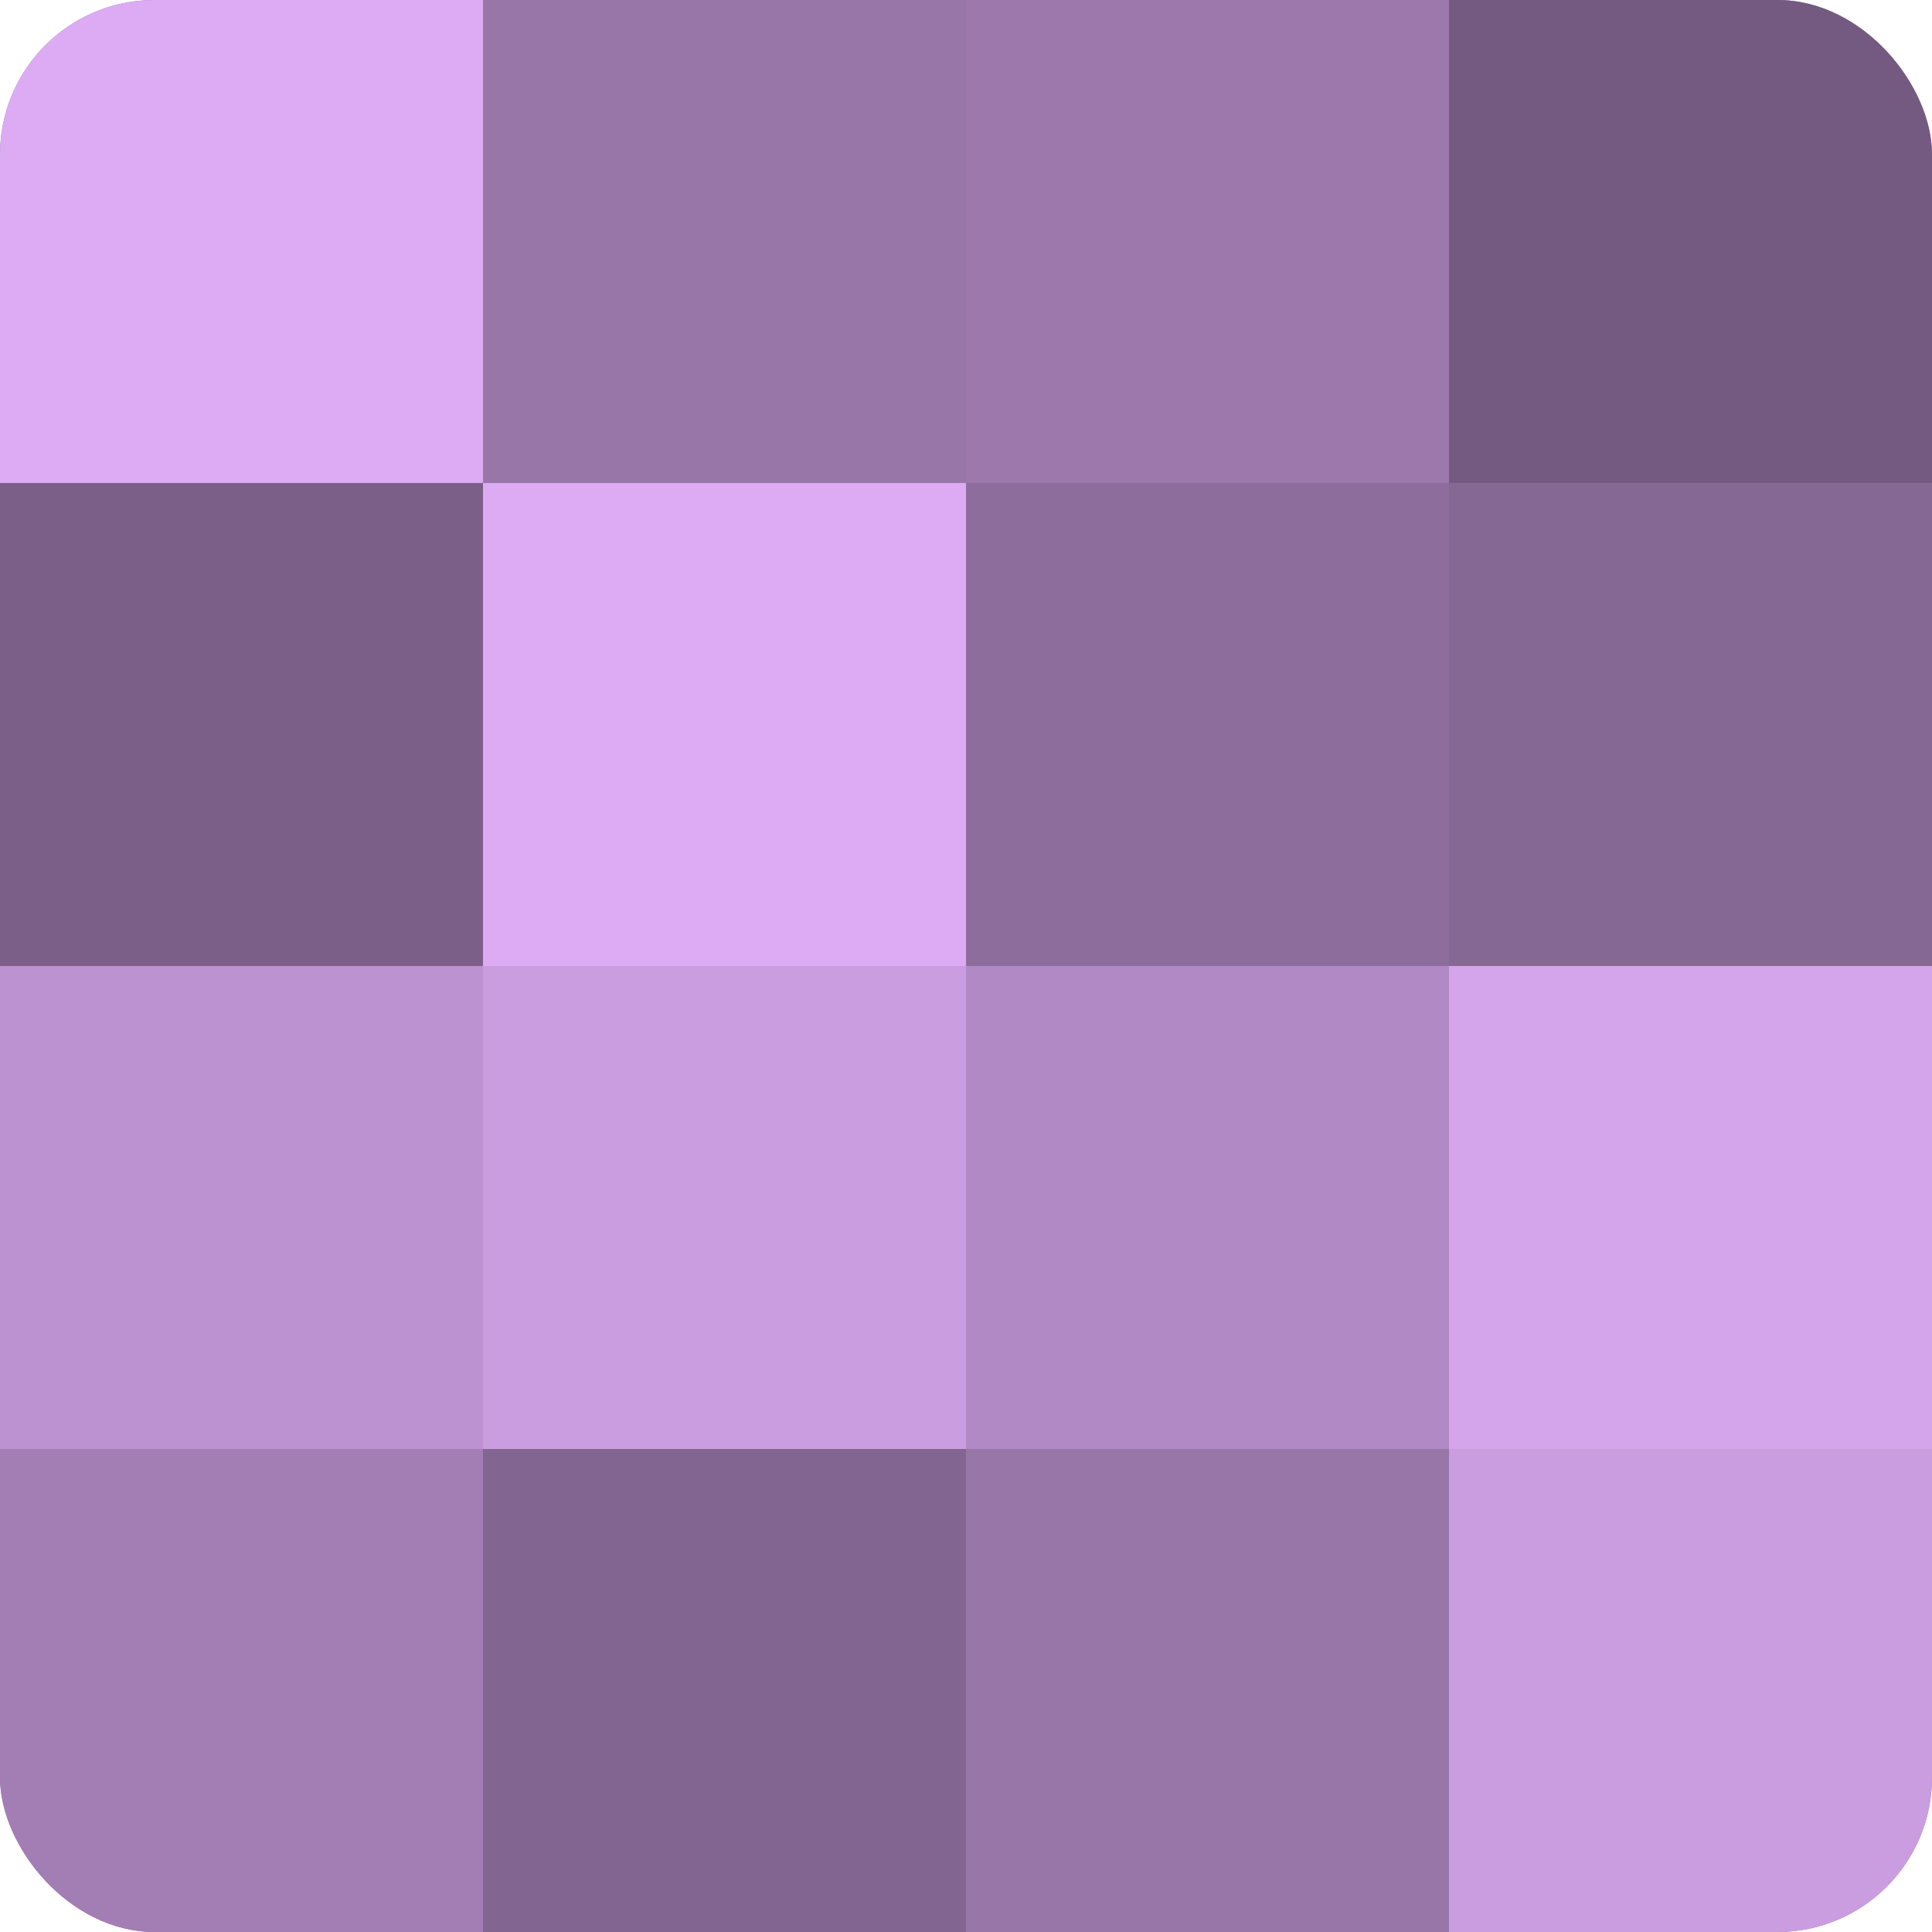 <?xml version="1.0" encoding="UTF-8"?>
<svg xmlns="http://www.w3.org/2000/svg" width="60" height="60" viewBox="0 0 100 100" preserveAspectRatio="xMidYMid meet"><defs><clipPath id="c" width="100" height="100"><rect width="100" height="100" rx="8" ry="8"/></clipPath></defs><g clip-path="url(#c)"><rect width="100" height="100" fill="#9170a0"/><rect width="25" height="25" fill="#dcabf4"/><rect y="25" width="25" height="25" fill="#7b5f88"/><rect y="50" width="25" height="25" fill="#bc92d0"/><rect y="75" width="25" height="25" fill="#a37eb4"/><rect x="25" width="25" height="25" fill="#9876a8"/><rect x="25" y="25" width="25" height="25" fill="#dcabf4"/><rect x="25" y="50" width="25" height="25" fill="#ca9de0"/><rect x="25" y="75" width="25" height="25" fill="#826590"/><rect x="50" width="25" height="25" fill="#9c78ac"/><rect x="50" y="25" width="25" height="25" fill="#8d6d9c"/><rect x="50" y="50" width="25" height="25" fill="#b189c4"/><rect x="50" y="75" width="25" height="25" fill="#9876a8"/><rect x="75" width="25" height="25" fill="#745a80"/><rect x="75" y="25" width="25" height="25" fill="#866894"/><rect x="75" y="50" width="25" height="25" fill="#d5a5ec"/><rect x="75" y="75" width="25" height="25" fill="#ca9de0"/></g></svg>
